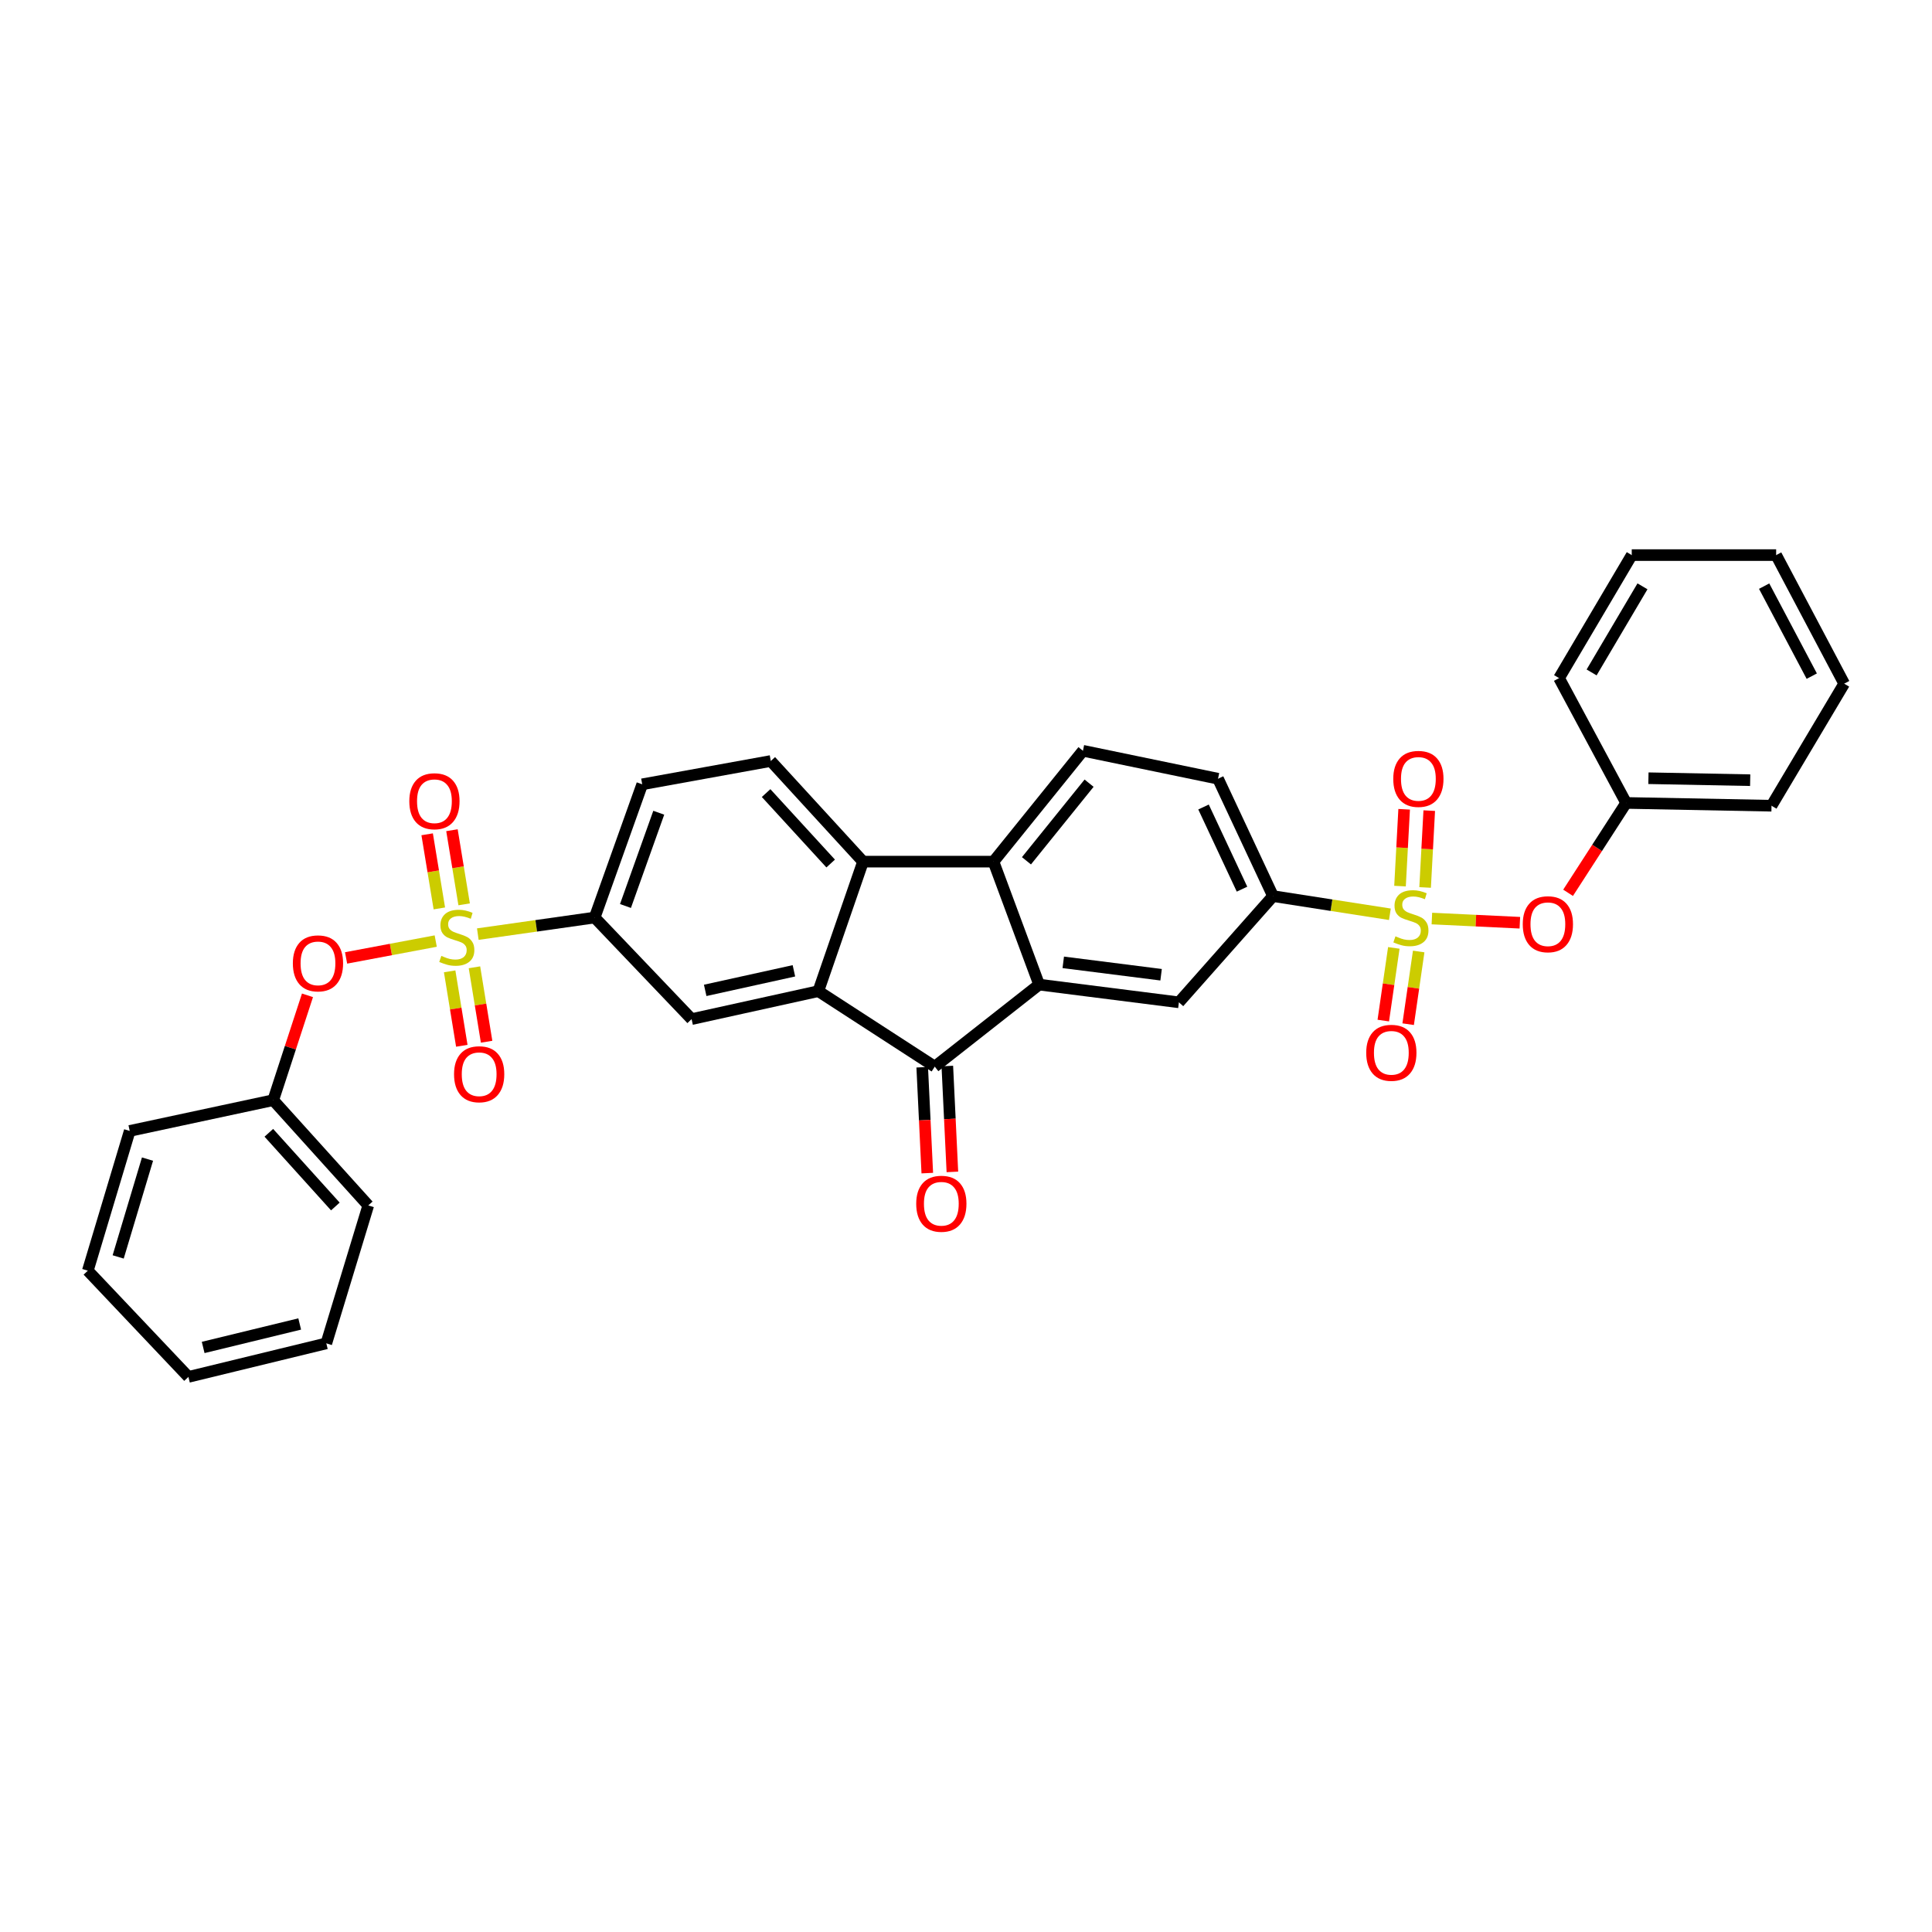 <?xml version='1.0' encoding='iso-8859-1'?>
<svg version='1.1' baseProfile='full'
              xmlns='http://www.w3.org/2000/svg'
                      xmlns:rdkit='http://www.rdkit.org/xml'
                      xmlns:xlink='http://www.w3.org/1999/xlink'
                  xml:space='preserve'
width='1000px' height='1000px' viewBox='0 0 1000 1000'>
<!-- END OF HEADER -->
<rect style='opacity:1.0;fill:#FFFFFF;stroke:none' width='1000' height='1000' x='0' y='0'> </rect>
<path class='bond-7' d='M 719.4,473.225 L 689.155,468.525' style='fill:none;fill-rule:evenodd;stroke:#CCCC00;stroke-width:6px;stroke-linecap:butt;stroke-linejoin:miter;stroke-opacity:1' />
<path class='bond-7' d='M 689.155,468.525 L 658.91,463.824' style='fill:none;fill-rule:evenodd;stroke:#000000;stroke-width:6px;stroke-linecap:butt;stroke-linejoin:miter;stroke-opacity:1' />
<path class='bond-11' d='M 741.14,475.435 L 763.908,476.521' style='fill:none;fill-rule:evenodd;stroke:#CCCC00;stroke-width:6px;stroke-linecap:butt;stroke-linejoin:miter;stroke-opacity:1' />
<path class='bond-11' d='M 763.908,476.521 L 786.675,477.607' style='fill:none;fill-rule:evenodd;stroke:#FF0000;stroke-width:6px;stroke-linecap:butt;stroke-linejoin:miter;stroke-opacity:1' />
<path class='bond-14' d='M 721.438,490.631 L 718.713,509.44' style='fill:none;fill-rule:evenodd;stroke:#CCCC00;stroke-width:6px;stroke-linecap:butt;stroke-linejoin:miter;stroke-opacity:1' />
<path class='bond-14' d='M 718.713,509.44 L 715.988,528.249' style='fill:none;fill-rule:evenodd;stroke:#FF0000;stroke-width:6px;stroke-linecap:butt;stroke-linejoin:miter;stroke-opacity:1' />
<path class='bond-14' d='M 734.311,492.496 L 731.586,511.305' style='fill:none;fill-rule:evenodd;stroke:#CCCC00;stroke-width:6px;stroke-linecap:butt;stroke-linejoin:miter;stroke-opacity:1' />
<path class='bond-14' d='M 731.586,511.305 L 728.861,530.114' style='fill:none;fill-rule:evenodd;stroke:#FF0000;stroke-width:6px;stroke-linecap:butt;stroke-linejoin:miter;stroke-opacity:1' />
<path class='bond-17' d='M 737.637,459.348 L 738.707,439.464' style='fill:none;fill-rule:evenodd;stroke:#CCCC00;stroke-width:6px;stroke-linecap:butt;stroke-linejoin:miter;stroke-opacity:1' />
<path class='bond-17' d='M 738.707,439.464 L 739.777,419.581' style='fill:none;fill-rule:evenodd;stroke:#FF0000;stroke-width:6px;stroke-linecap:butt;stroke-linejoin:miter;stroke-opacity:1' />
<path class='bond-17' d='M 724.648,458.649 L 725.718,438.765' style='fill:none;fill-rule:evenodd;stroke:#CCCC00;stroke-width:6px;stroke-linecap:butt;stroke-linejoin:miter;stroke-opacity:1' />
<path class='bond-17' d='M 725.718,438.765 L 726.788,418.882' style='fill:none;fill-rule:evenodd;stroke:#FF0000;stroke-width:6px;stroke-linecap:butt;stroke-linejoin:miter;stroke-opacity:1' />
<path class='bond-0' d='M 247.318,483.497 L 277.558,479.207' style='fill:none;fill-rule:evenodd;stroke:#CCCC00;stroke-width:6px;stroke-linecap:butt;stroke-linejoin:miter;stroke-opacity:1' />
<path class='bond-0' d='M 277.558,479.207 L 307.797,474.917' style='fill:none;fill-rule:evenodd;stroke:#000000;stroke-width:6px;stroke-linecap:butt;stroke-linejoin:miter;stroke-opacity:1' />
<path class='bond-10' d='M 225.528,487.093 L 202.331,491.455' style='fill:none;fill-rule:evenodd;stroke:#CCCC00;stroke-width:6px;stroke-linecap:butt;stroke-linejoin:miter;stroke-opacity:1' />
<path class='bond-10' d='M 202.331,491.455 L 179.133,495.818' style='fill:none;fill-rule:evenodd;stroke:#FF0000;stroke-width:6px;stroke-linecap:butt;stroke-linejoin:miter;stroke-opacity:1' />
<path class='bond-15' d='M 232.74,502.765 L 235.886,522.03' style='fill:none;fill-rule:evenodd;stroke:#CCCC00;stroke-width:6px;stroke-linecap:butt;stroke-linejoin:miter;stroke-opacity:1' />
<path class='bond-15' d='M 235.886,522.03 L 239.031,541.295' style='fill:none;fill-rule:evenodd;stroke:#FF0000;stroke-width:6px;stroke-linecap:butt;stroke-linejoin:miter;stroke-opacity:1' />
<path class='bond-15' d='M 245.578,500.669 L 248.723,519.934' style='fill:none;fill-rule:evenodd;stroke:#CCCC00;stroke-width:6px;stroke-linecap:butt;stroke-linejoin:miter;stroke-opacity:1' />
<path class='bond-15' d='M 248.723,519.934 L 251.869,539.199' style='fill:none;fill-rule:evenodd;stroke:#FF0000;stroke-width:6px;stroke-linecap:butt;stroke-linejoin:miter;stroke-opacity:1' />
<path class='bond-16' d='M 240.239,468.082 L 237.085,448.901' style='fill:none;fill-rule:evenodd;stroke:#CCCC00;stroke-width:6px;stroke-linecap:butt;stroke-linejoin:miter;stroke-opacity:1' />
<path class='bond-16' d='M 237.085,448.901 L 233.931,429.719' style='fill:none;fill-rule:evenodd;stroke:#FF0000;stroke-width:6px;stroke-linecap:butt;stroke-linejoin:miter;stroke-opacity:1' />
<path class='bond-16' d='M 227.403,470.193 L 224.249,451.011' style='fill:none;fill-rule:evenodd;stroke:#CCCC00;stroke-width:6px;stroke-linecap:butt;stroke-linejoin:miter;stroke-opacity:1' />
<path class='bond-16' d='M 224.249,451.011 L 221.095,431.83' style='fill:none;fill-rule:evenodd;stroke:#FF0000;stroke-width:6px;stroke-linecap:butt;stroke-linejoin:miter;stroke-opacity:1' />
<path class='bond-1' d='M 423.566,513.022 L 483.834,552.088' style='fill:none;fill-rule:evenodd;stroke:#000000;stroke-width:6px;stroke-linecap:butt;stroke-linejoin:miter;stroke-opacity:1' />
<path class='bond-8' d='M 423.566,513.022 L 357.971,527.49' style='fill:none;fill-rule:evenodd;stroke:#000000;stroke-width:6px;stroke-linecap:butt;stroke-linejoin:miter;stroke-opacity:1' />
<path class='bond-8' d='M 410.925,502.49 L 365.008,512.617' style='fill:none;fill-rule:evenodd;stroke:#000000;stroke-width:6px;stroke-linecap:butt;stroke-linejoin:miter;stroke-opacity:1' />
<path class='bond-35' d='M 423.566,513.022 L 446.705,445.982' style='fill:none;fill-rule:evenodd;stroke:#000000;stroke-width:6px;stroke-linecap:butt;stroke-linejoin:miter;stroke-opacity:1' />
<path class='bond-2' d='M 537.852,509.633 L 610.197,518.803' style='fill:none;fill-rule:evenodd;stroke:#000000;stroke-width:6px;stroke-linecap:butt;stroke-linejoin:miter;stroke-opacity:1' />
<path class='bond-2' d='M 550.34,498.104 L 600.981,504.523' style='fill:none;fill-rule:evenodd;stroke:#000000;stroke-width:6px;stroke-linecap:butt;stroke-linejoin:miter;stroke-opacity:1' />
<path class='bond-3' d='M 537.852,509.633 L 483.834,552.088' style='fill:none;fill-rule:evenodd;stroke:#000000;stroke-width:6px;stroke-linecap:butt;stroke-linejoin:miter;stroke-opacity:1' />
<path class='bond-33' d='M 537.852,509.633 L 514.222,445.982' style='fill:none;fill-rule:evenodd;stroke:#000000;stroke-width:6px;stroke-linecap:butt;stroke-linejoin:miter;stroke-opacity:1' />
<path class='bond-18' d='M 477.338,552.4 L 478.651,579.798' style='fill:none;fill-rule:evenodd;stroke:#000000;stroke-width:6px;stroke-linecap:butt;stroke-linejoin:miter;stroke-opacity:1' />
<path class='bond-18' d='M 478.651,579.798 L 479.963,607.197' style='fill:none;fill-rule:evenodd;stroke:#FF0000;stroke-width:6px;stroke-linecap:butt;stroke-linejoin:miter;stroke-opacity:1' />
<path class='bond-18' d='M 490.331,551.777 L 491.643,579.176' style='fill:none;fill-rule:evenodd;stroke:#000000;stroke-width:6px;stroke-linecap:butt;stroke-linejoin:miter;stroke-opacity:1' />
<path class='bond-18' d='M 491.643,579.176 L 492.956,606.575' style='fill:none;fill-rule:evenodd;stroke:#FF0000;stroke-width:6px;stroke-linecap:butt;stroke-linejoin:miter;stroke-opacity:1' />
<path class='bond-4' d='M 514.222,445.982 L 560.529,388.597' style='fill:none;fill-rule:evenodd;stroke:#000000;stroke-width:6px;stroke-linecap:butt;stroke-linejoin:miter;stroke-opacity:1' />
<path class='bond-4' d='M 531.291,445.543 L 563.706,405.373' style='fill:none;fill-rule:evenodd;stroke:#000000;stroke-width:6px;stroke-linecap:butt;stroke-linejoin:miter;stroke-opacity:1' />
<path class='bond-5' d='M 514.222,445.982 L 446.705,445.982' style='fill:none;fill-rule:evenodd;stroke:#000000;stroke-width:6px;stroke-linecap:butt;stroke-linejoin:miter;stroke-opacity:1' />
<path class='bond-12' d='M 446.705,445.982 L 398.959,393.894' style='fill:none;fill-rule:evenodd;stroke:#000000;stroke-width:6px;stroke-linecap:butt;stroke-linejoin:miter;stroke-opacity:1' />
<path class='bond-12' d='M 429.954,446.958 L 396.532,410.496' style='fill:none;fill-rule:evenodd;stroke:#000000;stroke-width:6px;stroke-linecap:butt;stroke-linejoin:miter;stroke-opacity:1' />
<path class='bond-6' d='M 307.797,474.917 L 357.971,527.49' style='fill:none;fill-rule:evenodd;stroke:#000000;stroke-width:6px;stroke-linecap:butt;stroke-linejoin:miter;stroke-opacity:1' />
<path class='bond-36' d='M 307.797,474.917 L 332.411,405.955' style='fill:none;fill-rule:evenodd;stroke:#000000;stroke-width:6px;stroke-linecap:butt;stroke-linejoin:miter;stroke-opacity:1' />
<path class='bond-36' d='M 323.74,468.945 L 340.97,420.671' style='fill:none;fill-rule:evenodd;stroke:#000000;stroke-width:6px;stroke-linecap:butt;stroke-linejoin:miter;stroke-opacity:1' />
<path class='bond-9' d='M 658.91,463.824 L 610.197,518.803' style='fill:none;fill-rule:evenodd;stroke:#000000;stroke-width:6px;stroke-linecap:butt;stroke-linejoin:miter;stroke-opacity:1' />
<path class='bond-20' d='M 658.91,463.824 L 630.452,403.071' style='fill:none;fill-rule:evenodd;stroke:#000000;stroke-width:6px;stroke-linecap:butt;stroke-linejoin:miter;stroke-opacity:1' />
<path class='bond-20' d='M 642.862,460.229 L 622.942,417.702' style='fill:none;fill-rule:evenodd;stroke:#000000;stroke-width:6px;stroke-linecap:butt;stroke-linejoin:miter;stroke-opacity:1' />
<path class='bond-21' d='M 159.152,515.179 L 150.287,542.313' style='fill:none;fill-rule:evenodd;stroke:#FF0000;stroke-width:6px;stroke-linecap:butt;stroke-linejoin:miter;stroke-opacity:1' />
<path class='bond-21' d='M 150.287,542.313 L 141.422,569.446' style='fill:none;fill-rule:evenodd;stroke:#000000;stroke-width:6px;stroke-linecap:butt;stroke-linejoin:miter;stroke-opacity:1' />
<path class='bond-22' d='M 811.636,462.113 L 826.663,438.854' style='fill:none;fill-rule:evenodd;stroke:#FF0000;stroke-width:6px;stroke-linecap:butt;stroke-linejoin:miter;stroke-opacity:1' />
<path class='bond-22' d='M 826.663,438.854 L 841.69,415.595' style='fill:none;fill-rule:evenodd;stroke:#000000;stroke-width:6px;stroke-linecap:butt;stroke-linejoin:miter;stroke-opacity:1' />
<path class='bond-19' d='M 398.959,393.894 L 332.411,405.955' style='fill:none;fill-rule:evenodd;stroke:#000000;stroke-width:6px;stroke-linecap:butt;stroke-linejoin:miter;stroke-opacity:1' />
<path class='bond-13' d='M 560.529,388.597 L 630.452,403.071' style='fill:none;fill-rule:evenodd;stroke:#000000;stroke-width:6px;stroke-linecap:butt;stroke-linejoin:miter;stroke-opacity:1' />
<path class='bond-23' d='M 141.422,569.446 L 190.613,623.934' style='fill:none;fill-rule:evenodd;stroke:#000000;stroke-width:6px;stroke-linecap:butt;stroke-linejoin:miter;stroke-opacity:1' />
<path class='bond-23' d='M 139.146,586.336 L 173.579,624.477' style='fill:none;fill-rule:evenodd;stroke:#000000;stroke-width:6px;stroke-linecap:butt;stroke-linejoin:miter;stroke-opacity:1' />
<path class='bond-24' d='M 141.422,569.446 L 67.141,585.366' style='fill:none;fill-rule:evenodd;stroke:#000000;stroke-width:6px;stroke-linecap:butt;stroke-linejoin:miter;stroke-opacity:1' />
<path class='bond-25' d='M 841.69,415.595 L 916.932,417.047' style='fill:none;fill-rule:evenodd;stroke:#000000;stroke-width:6px;stroke-linecap:butt;stroke-linejoin:miter;stroke-opacity:1' />
<path class='bond-25' d='M 853.227,402.807 L 905.896,403.824' style='fill:none;fill-rule:evenodd;stroke:#000000;stroke-width:6px;stroke-linecap:butt;stroke-linejoin:miter;stroke-opacity:1' />
<path class='bond-26' d='M 841.69,415.595 L 806.974,350.983' style='fill:none;fill-rule:evenodd;stroke:#000000;stroke-width:6px;stroke-linecap:butt;stroke-linejoin:miter;stroke-opacity:1' />
<path class='bond-30' d='M 190.613,623.934 L 168.904,695.324' style='fill:none;fill-rule:evenodd;stroke:#000000;stroke-width:6px;stroke-linecap:butt;stroke-linejoin:miter;stroke-opacity:1' />
<path class='bond-27' d='M 67.141,585.366 L 45.455,657.696' style='fill:none;fill-rule:evenodd;stroke:#000000;stroke-width:6px;stroke-linecap:butt;stroke-linejoin:miter;stroke-opacity:1' />
<path class='bond-27' d='M 76.348,599.952 L 61.167,650.583' style='fill:none;fill-rule:evenodd;stroke:#000000;stroke-width:6px;stroke-linecap:butt;stroke-linejoin:miter;stroke-opacity:1' />
<path class='bond-28' d='M 916.932,417.047 L 954.545,353.866' style='fill:none;fill-rule:evenodd;stroke:#000000;stroke-width:6px;stroke-linecap:butt;stroke-linejoin:miter;stroke-opacity:1' />
<path class='bond-29' d='M 806.974,350.983 L 844.587,287.318' style='fill:none;fill-rule:evenodd;stroke:#000000;stroke-width:6px;stroke-linecap:butt;stroke-linejoin:miter;stroke-opacity:1' />
<path class='bond-29' d='M 823.815,348.05 L 850.144,303.484' style='fill:none;fill-rule:evenodd;stroke:#000000;stroke-width:6px;stroke-linecap:butt;stroke-linejoin:miter;stroke-opacity:1' />
<path class='bond-31' d='M 45.455,657.696 L 97.528,712.682' style='fill:none;fill-rule:evenodd;stroke:#000000;stroke-width:6px;stroke-linecap:butt;stroke-linejoin:miter;stroke-opacity:1' />
<path class='bond-34' d='M 954.545,353.866 L 919.331,287.318' style='fill:none;fill-rule:evenodd;stroke:#000000;stroke-width:6px;stroke-linecap:butt;stroke-linejoin:miter;stroke-opacity:1' />
<path class='bond-34' d='M 937.766,349.968 L 913.116,303.384' style='fill:none;fill-rule:evenodd;stroke:#000000;stroke-width:6px;stroke-linecap:butt;stroke-linejoin:miter;stroke-opacity:1' />
<path class='bond-32' d='M 844.587,287.318 L 919.331,287.318' style='fill:none;fill-rule:evenodd;stroke:#000000;stroke-width:6px;stroke-linecap:butt;stroke-linejoin:miter;stroke-opacity:1' />
<path class='bond-37' d='M 168.904,695.324 L 97.528,712.682' style='fill:none;fill-rule:evenodd;stroke:#000000;stroke-width:6px;stroke-linecap:butt;stroke-linejoin:miter;stroke-opacity:1' />
<path class='bond-37' d='M 155.124,685.289 L 105.161,697.439' style='fill:none;fill-rule:evenodd;stroke:#000000;stroke-width:6px;stroke-linecap:butt;stroke-linejoin:miter;stroke-opacity:1' />
<path  class='atom-0' d='M 722.286 484.637
Q 722.606 484.757, 723.926 485.317
Q 725.246 485.877, 726.686 486.237
Q 728.166 486.557, 729.606 486.557
Q 732.286 486.557, 733.846 485.277
Q 735.406 483.957, 735.406 481.677
Q 735.406 480.117, 734.606 479.157
Q 733.846 478.197, 732.646 477.677
Q 731.446 477.157, 729.446 476.557
Q 726.926 475.797, 725.406 475.077
Q 723.926 474.357, 722.846 472.837
Q 721.806 471.317, 721.806 468.757
Q 721.806 465.197, 724.206 462.997
Q 726.646 460.797, 731.446 460.797
Q 734.726 460.797, 738.446 462.357
L 737.526 465.437
Q 734.126 464.037, 731.566 464.037
Q 728.806 464.037, 727.286 465.197
Q 725.766 466.317, 725.806 468.277
Q 725.806 469.797, 726.566 470.717
Q 727.366 471.637, 728.486 472.157
Q 729.646 472.677, 731.566 473.277
Q 734.126 474.077, 735.646 474.877
Q 737.166 475.677, 738.246 477.317
Q 739.366 478.917, 739.366 481.677
Q 739.366 485.597, 736.726 487.717
Q 734.126 489.797, 729.766 489.797
Q 727.246 489.797, 725.326 489.237
Q 723.446 488.717, 721.206 487.797
L 722.286 484.637
' fill='#CCCC00'/>
<path  class='atom-1' d='M 228.436 494.761
Q 228.756 494.881, 230.076 495.441
Q 231.396 496.001, 232.836 496.361
Q 234.316 496.681, 235.756 496.681
Q 238.436 496.681, 239.996 495.401
Q 241.556 494.081, 241.556 491.801
Q 241.556 490.241, 240.756 489.281
Q 239.996 488.321, 238.796 487.801
Q 237.596 487.281, 235.596 486.681
Q 233.076 485.921, 231.556 485.201
Q 230.076 484.481, 228.996 482.961
Q 227.956 481.441, 227.956 478.881
Q 227.956 475.321, 230.356 473.121
Q 232.796 470.921, 237.596 470.921
Q 240.876 470.921, 244.596 472.481
L 243.676 475.561
Q 240.276 474.161, 237.716 474.161
Q 234.956 474.161, 233.436 475.321
Q 231.916 476.441, 231.956 478.401
Q 231.956 479.921, 232.716 480.841
Q 233.516 481.761, 234.636 482.281
Q 235.796 482.801, 237.716 483.401
Q 240.276 484.201, 241.796 485.001
Q 243.316 485.801, 244.396 487.441
Q 245.516 489.041, 245.516 491.801
Q 245.516 495.721, 242.876 497.841
Q 240.276 499.921, 235.916 499.921
Q 233.396 499.921, 231.476 499.361
Q 229.596 498.841, 227.356 497.921
L 228.436 494.761
' fill='#CCCC00'/>
<path  class='atom-11' d='M 151.583 498.635
Q 151.583 491.835, 154.943 488.035
Q 158.303 484.235, 164.583 484.235
Q 170.863 484.235, 174.223 488.035
Q 177.583 491.835, 177.583 498.635
Q 177.583 505.515, 174.183 509.435
Q 170.783 513.315, 164.583 513.315
Q 158.343 513.315, 154.943 509.435
Q 151.583 505.555, 151.583 498.635
M 164.583 510.115
Q 168.903 510.115, 171.223 507.235
Q 173.583 504.315, 173.583 498.635
Q 173.583 493.075, 171.223 490.275
Q 168.903 487.435, 164.583 487.435
Q 160.263 487.435, 157.903 490.235
Q 155.583 493.035, 155.583 498.635
Q 155.583 504.355, 157.903 507.235
Q 160.263 510.115, 164.583 510.115
' fill='#FF0000'/>
<path  class='atom-12' d='M 788.178 478.379
Q 788.178 471.579, 791.538 467.779
Q 794.898 463.979, 801.178 463.979
Q 807.458 463.979, 810.818 467.779
Q 814.178 471.579, 814.178 478.379
Q 814.178 485.259, 810.778 489.179
Q 807.378 493.059, 801.178 493.059
Q 794.938 493.059, 791.538 489.179
Q 788.178 485.299, 788.178 478.379
M 801.178 489.859
Q 805.498 489.859, 807.818 486.979
Q 810.178 484.059, 810.178 478.379
Q 810.178 472.819, 807.818 470.019
Q 805.498 467.179, 801.178 467.179
Q 796.858 467.179, 794.498 469.979
Q 792.178 472.779, 792.178 478.379
Q 792.178 484.099, 794.498 486.979
Q 796.858 489.859, 801.178 489.859
' fill='#FF0000'/>
<path  class='atom-15' d='M 707.155 544.928
Q 707.155 538.128, 710.515 534.328
Q 713.875 530.528, 720.155 530.528
Q 726.435 530.528, 729.795 534.328
Q 733.155 538.128, 733.155 544.928
Q 733.155 551.808, 729.755 555.728
Q 726.355 559.608, 720.155 559.608
Q 713.915 559.608, 710.515 555.728
Q 707.155 551.848, 707.155 544.928
M 720.155 556.408
Q 724.475 556.408, 726.795 553.528
Q 729.155 550.608, 729.155 544.928
Q 729.155 539.368, 726.795 536.568
Q 724.475 533.728, 720.155 533.728
Q 715.835 533.728, 713.475 536.528
Q 711.155 539.328, 711.155 544.928
Q 711.155 550.648, 713.475 553.528
Q 715.835 556.408, 720.155 556.408
' fill='#FF0000'/>
<path  class='atom-16' d='M 235.013 556.02
Q 235.013 549.22, 238.373 545.42
Q 241.733 541.62, 248.013 541.62
Q 254.293 541.62, 257.653 545.42
Q 261.013 549.22, 261.013 556.02
Q 261.013 562.9, 257.613 566.82
Q 254.213 570.7, 248.013 570.7
Q 241.773 570.7, 238.373 566.82
Q 235.013 562.94, 235.013 556.02
M 248.013 567.5
Q 252.333 567.5, 254.653 564.62
Q 257.013 561.7, 257.013 556.02
Q 257.013 550.46, 254.653 547.66
Q 252.333 544.82, 248.013 544.82
Q 243.693 544.82, 241.333 547.62
Q 239.013 550.42, 239.013 556.02
Q 239.013 561.74, 241.333 564.62
Q 243.693 567.5, 248.013 567.5
' fill='#FF0000'/>
<path  class='atom-17' d='M 211.859 414.714
Q 211.859 407.914, 215.219 404.114
Q 218.579 400.314, 224.859 400.314
Q 231.139 400.314, 234.499 404.114
Q 237.859 407.914, 237.859 414.714
Q 237.859 421.594, 234.459 425.514
Q 231.059 429.394, 224.859 429.394
Q 218.619 429.394, 215.219 425.514
Q 211.859 421.634, 211.859 414.714
M 224.859 426.194
Q 229.179 426.194, 231.499 423.314
Q 233.859 420.394, 233.859 414.714
Q 233.859 409.154, 231.499 406.354
Q 229.179 403.514, 224.859 403.514
Q 220.539 403.514, 218.179 406.314
Q 215.859 409.114, 215.859 414.714
Q 215.859 420.434, 218.179 423.314
Q 220.539 426.194, 224.859 426.194
' fill='#FF0000'/>
<path  class='atom-18' d='M 721.152 403.151
Q 721.152 396.351, 724.512 392.551
Q 727.872 388.751, 734.152 388.751
Q 740.432 388.751, 743.792 392.551
Q 747.152 396.351, 747.152 403.151
Q 747.152 410.031, 743.752 413.951
Q 740.352 417.831, 734.152 417.831
Q 727.912 417.831, 724.512 413.951
Q 721.152 410.071, 721.152 403.151
M 734.152 414.631
Q 738.472 414.631, 740.792 411.751
Q 743.152 408.831, 743.152 403.151
Q 743.152 397.591, 740.792 394.791
Q 738.472 391.951, 734.152 391.951
Q 729.832 391.951, 727.472 394.751
Q 725.152 397.551, 725.152 403.151
Q 725.152 408.871, 727.472 411.751
Q 729.832 414.631, 734.152 414.631
' fill='#FF0000'/>
<path  class='atom-19' d='M 474.231 623.06
Q 474.231 616.26, 477.591 612.46
Q 480.951 608.66, 487.231 608.66
Q 493.511 608.66, 496.871 612.46
Q 500.231 616.26, 500.231 623.06
Q 500.231 629.94, 496.831 633.86
Q 493.431 637.74, 487.231 637.74
Q 480.991 637.74, 477.591 633.86
Q 474.231 629.98, 474.231 623.06
M 487.231 634.54
Q 491.551 634.54, 493.871 631.66
Q 496.231 628.74, 496.231 623.06
Q 496.231 617.5, 493.871 614.7
Q 491.551 611.86, 487.231 611.86
Q 482.911 611.86, 480.551 614.66
Q 478.231 617.46, 478.231 623.06
Q 478.231 628.78, 480.551 631.66
Q 482.911 634.54, 487.231 634.54
' fill='#FF0000'/>
</svg>
